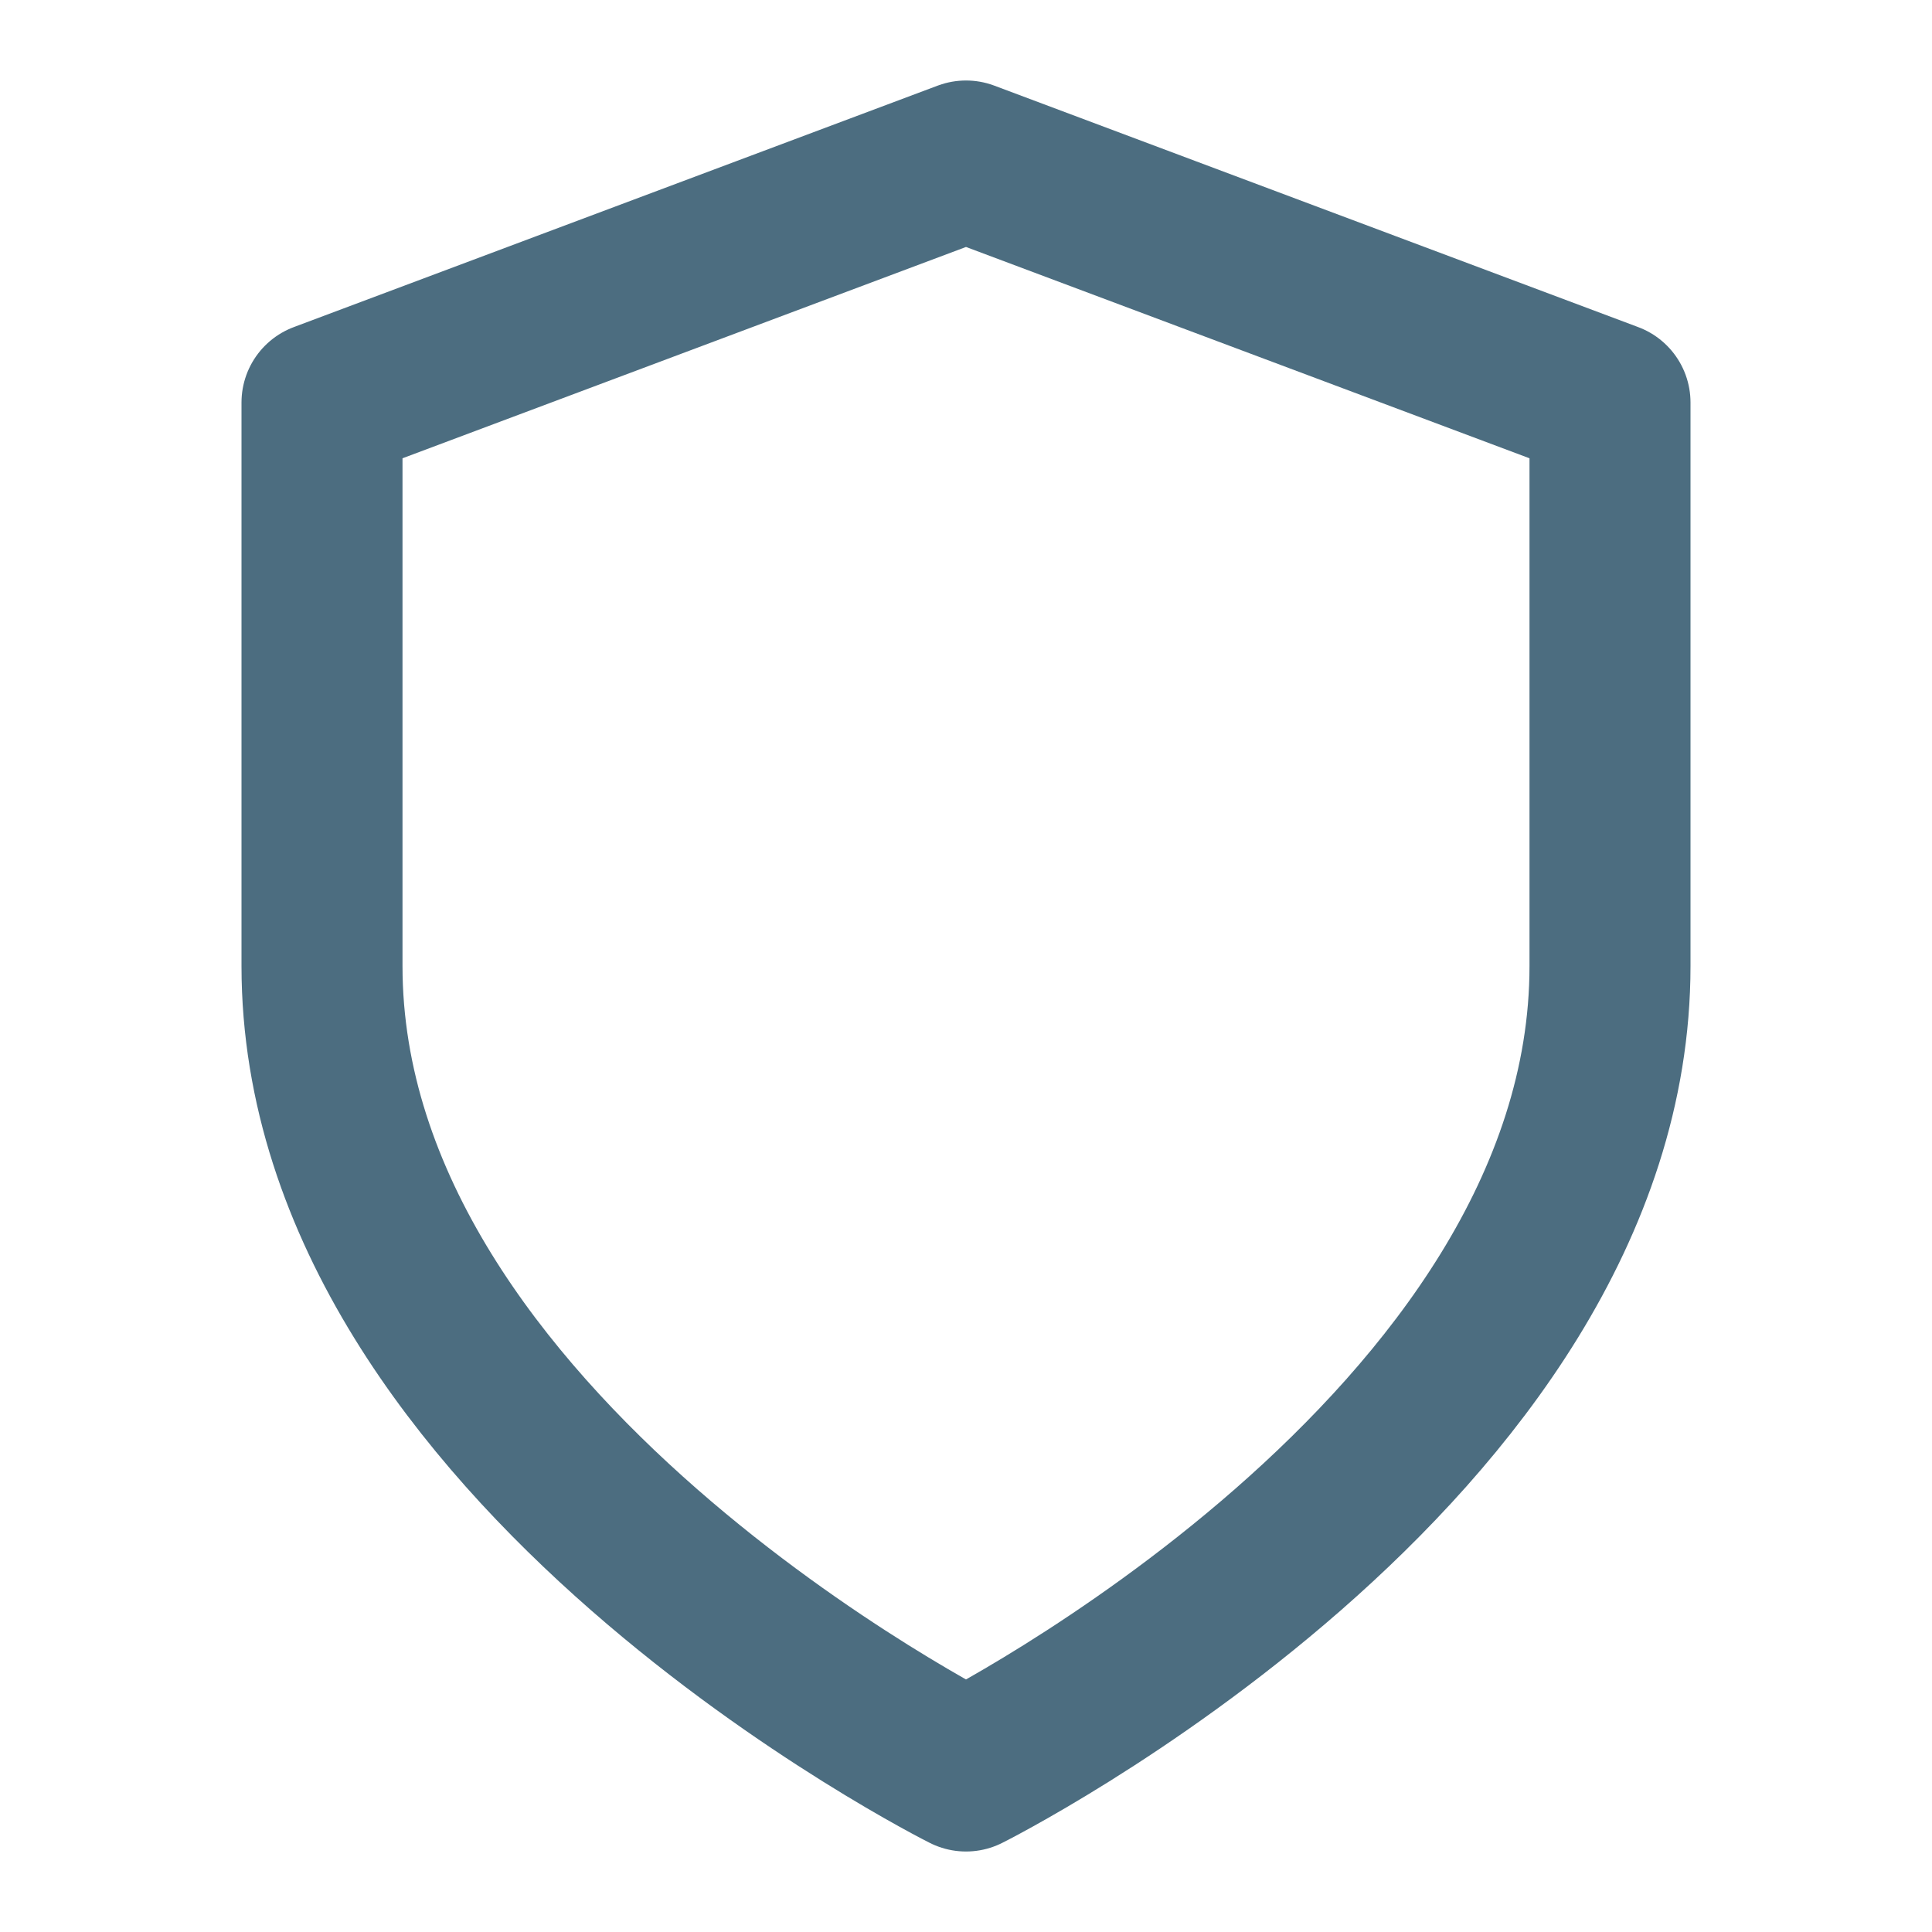 <svg xmlns="http://www.w3.org/2000/svg" width="24" height="24" viewBox="0 0 24 24" fill="none" stroke="#4C6D80" stroke-width="2" stroke-linecap="round" stroke-linejoin="round" class="feather feather-shield"><path d="M12 22s8-4 8-10V5l-8-3-8 3v7c0 6 8 10 8 10z"></path></svg>